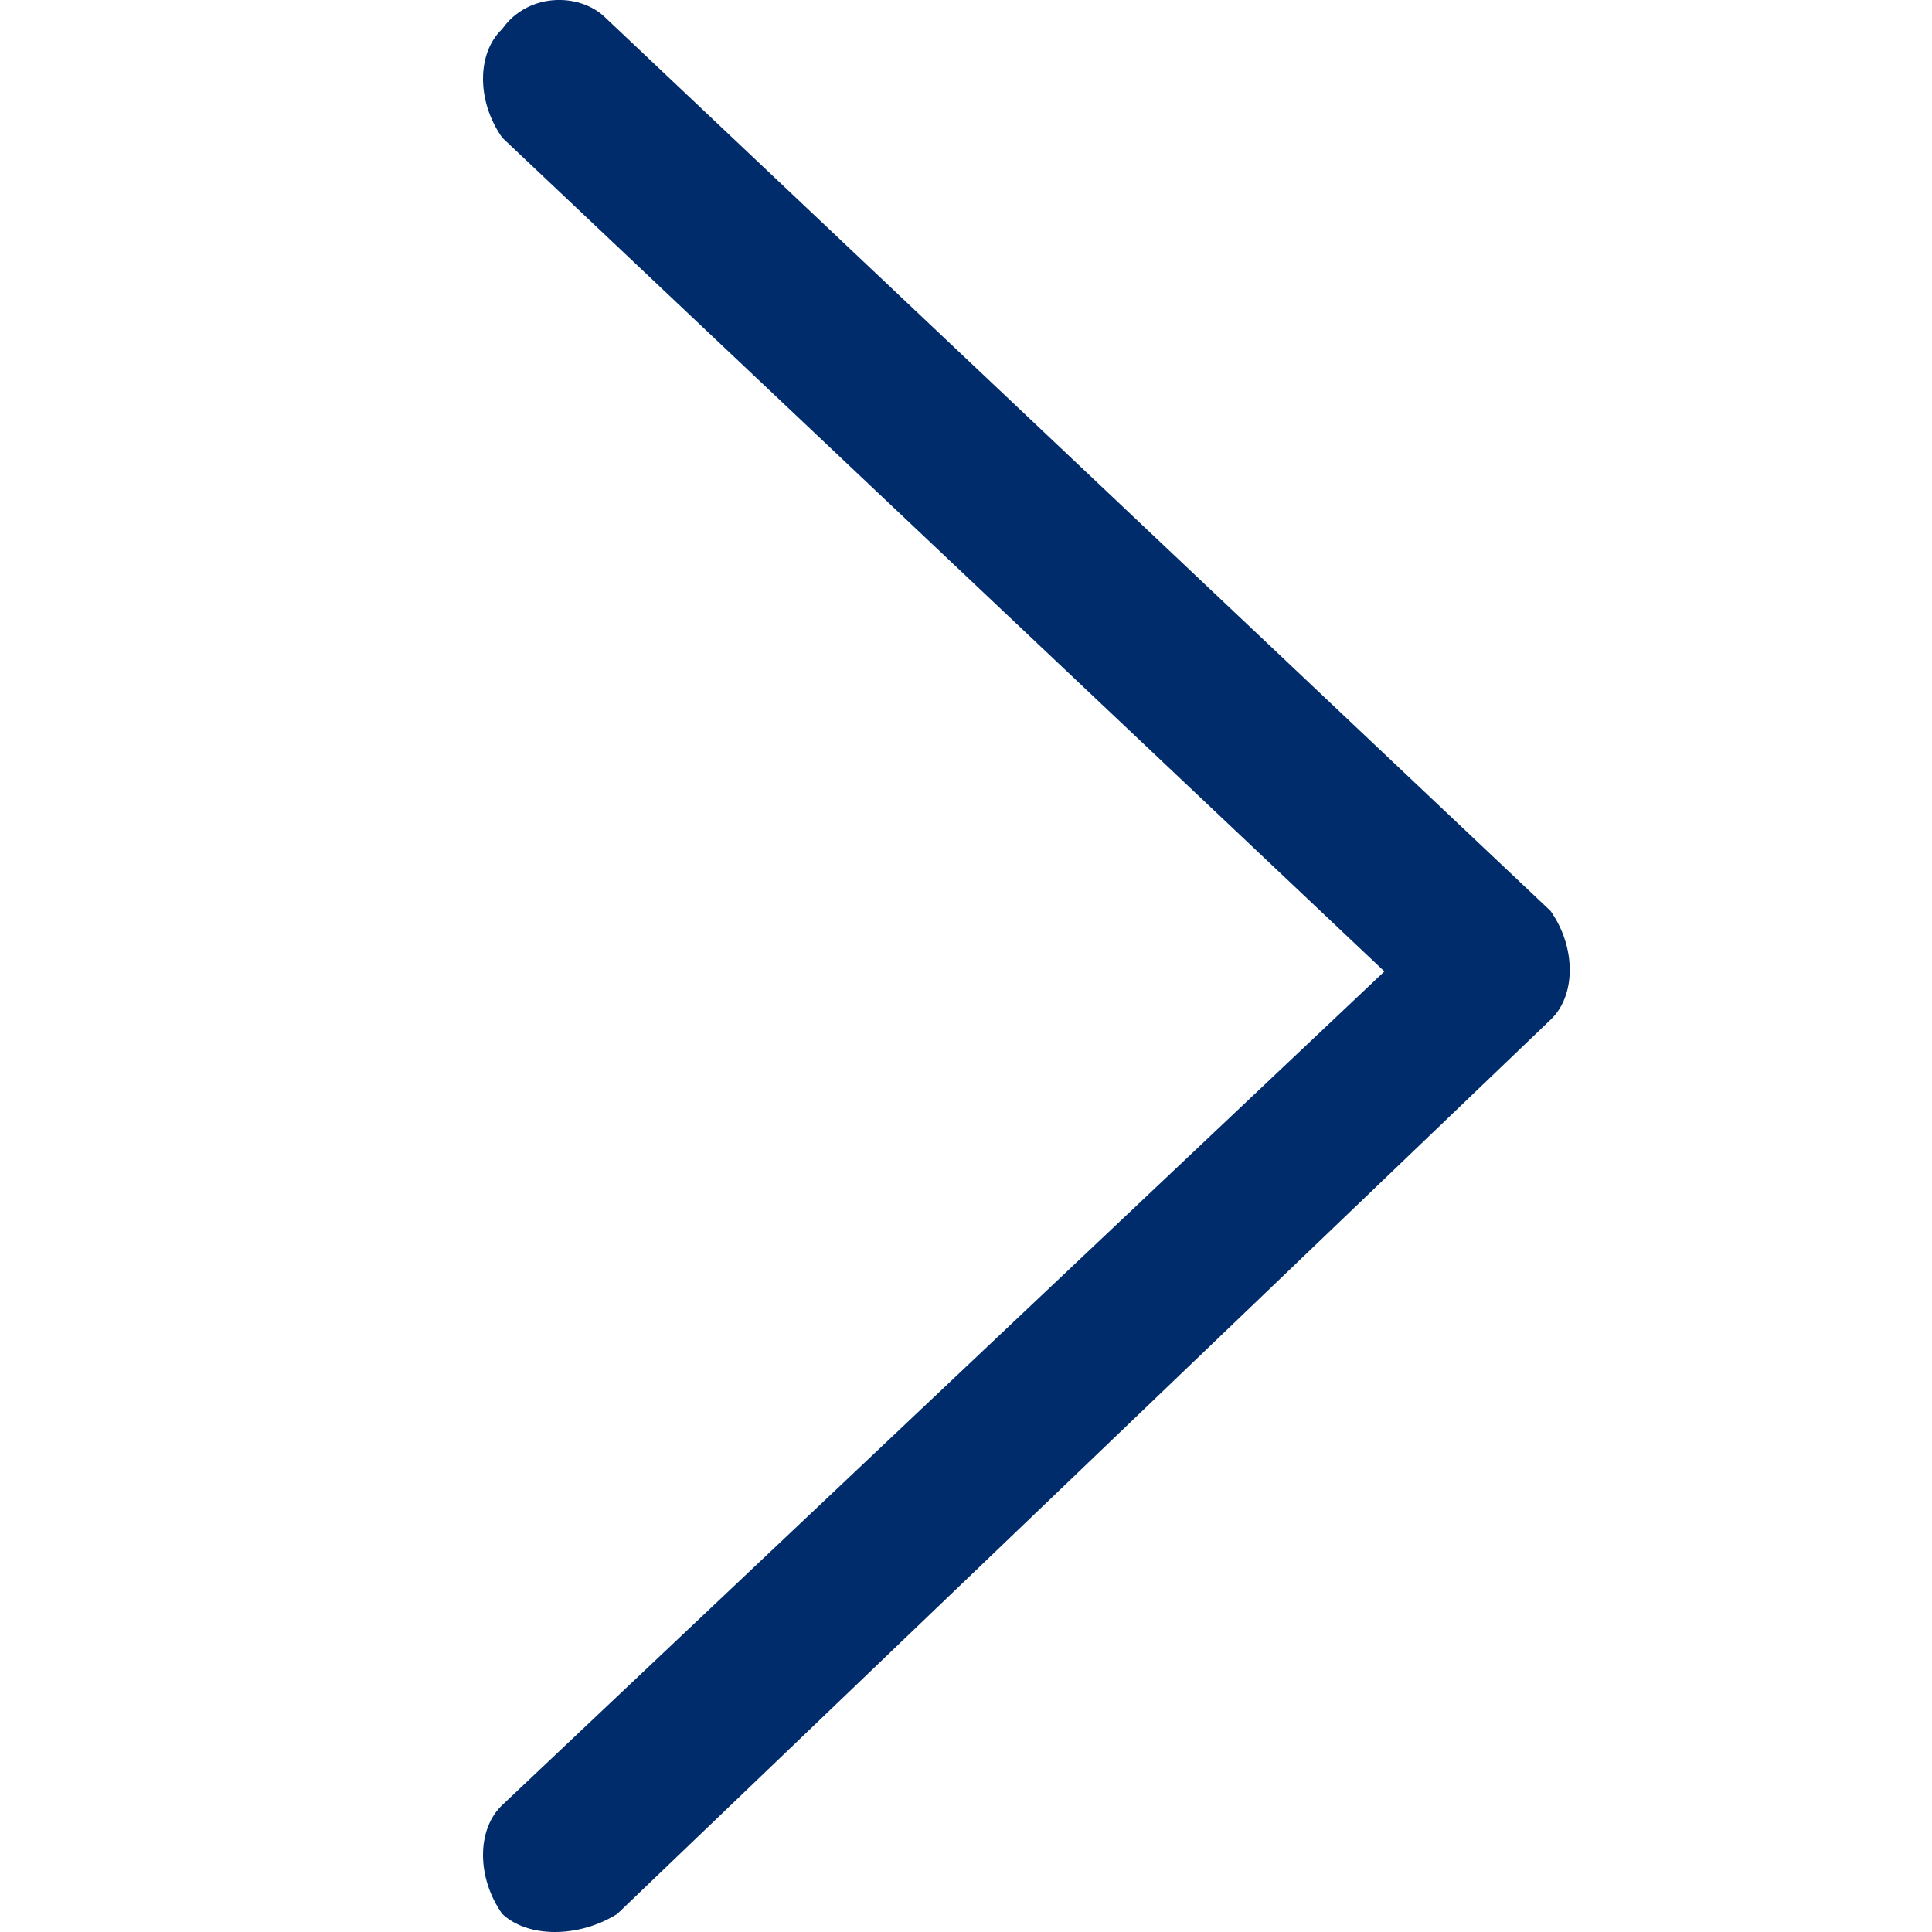 <svg width="16" height="16" viewBox="0 0 16 16" fill="none" xmlns="http://www.w3.org/2000/svg">
<path fill-rule="evenodd" clip-rule="evenodd" d="M4.159 0.24C3.947 0.44 3.947 0.84 4.159 1.14L11.465 8.045L4.159 14.949C3.947 15.149 3.947 15.55 4.159 15.85C4.371 16.05 4.794 16.05 5.112 15.85L12.841 8.445C13.053 8.245 13.053 7.845 12.841 7.544L5.006 0.139C4.794 -0.061 4.371 -0.061 4.159 0.24Z" fill="#002C6C"/>
</svg>
